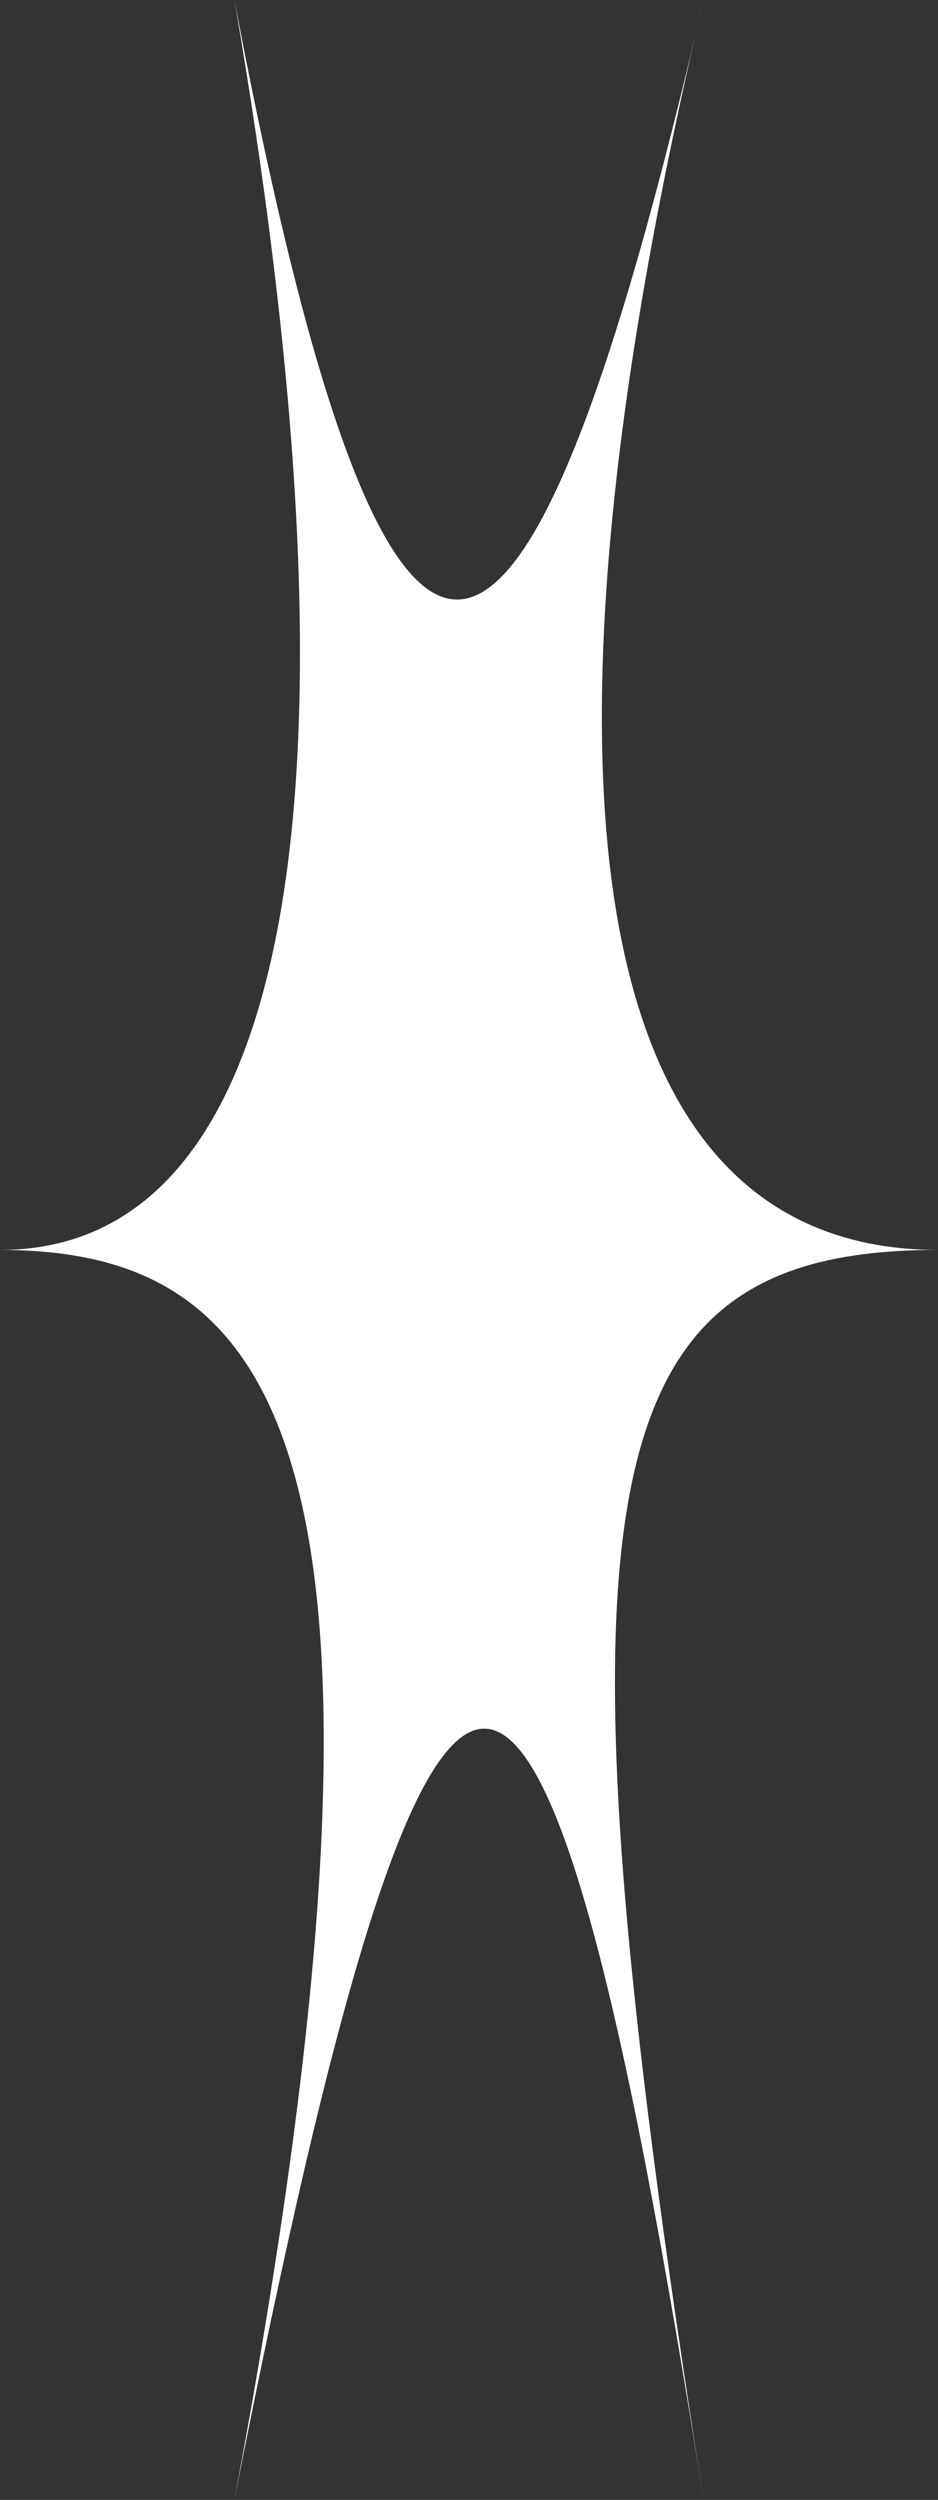 <?xml version="1.0" encoding="utf-8"?>
<!-- Generator: Adobe Illustrator 27.5.0, SVG Export Plug-In . SVG Version: 6.00 Build 0)  -->
<svg version="1.1" xmlns="http://www.w3.org/2000/svg" xmlns:xlink="http://www.w3.org/1999/xlink" x="0px" y="0px"
	 viewBox="0 0 225.3 600" style="enable-background:new 0 0 225.3 600; fill:white" xml:space="preserve">
<rect x="0" y="0" width="225.3" height="600" fill="#333333" stroke="none"/>
<style type="text/css">
	.st0{fill:none;stroke:#CCCCCC;stroke-miterlimit:10;stroke-dasharray:3,3;}
	.st1{fill:none;stroke:#CCCCCC;stroke-miterlimit:10;stroke-dasharray:2.999,2.999;}
	.st2{fill:none;stroke:#CCCCCC;stroke-miterlimit:10;stroke-dasharray:3.002,3.002;}
	.st3{fill:none;stroke:#CCCCCC;stroke-miterlimit:10;stroke-dasharray:3.002,3.002;}
</style>
<g id="Layer_1">
</g>
<g id="Layer_2">
	<path d="M169,0c-42,180.7-74.2,202.7-112.7,0C91.2,202.7,66.2,300,0,300c66.2,0,104.1,45.5,56.3,300c49.2-250.1,74.2-243.5,112.7,0
		c-38.5-243.5-27.7-300.1,56.3-300C141.3,299.9,123.4,191.7,169,0"/>
</g>
</svg>
